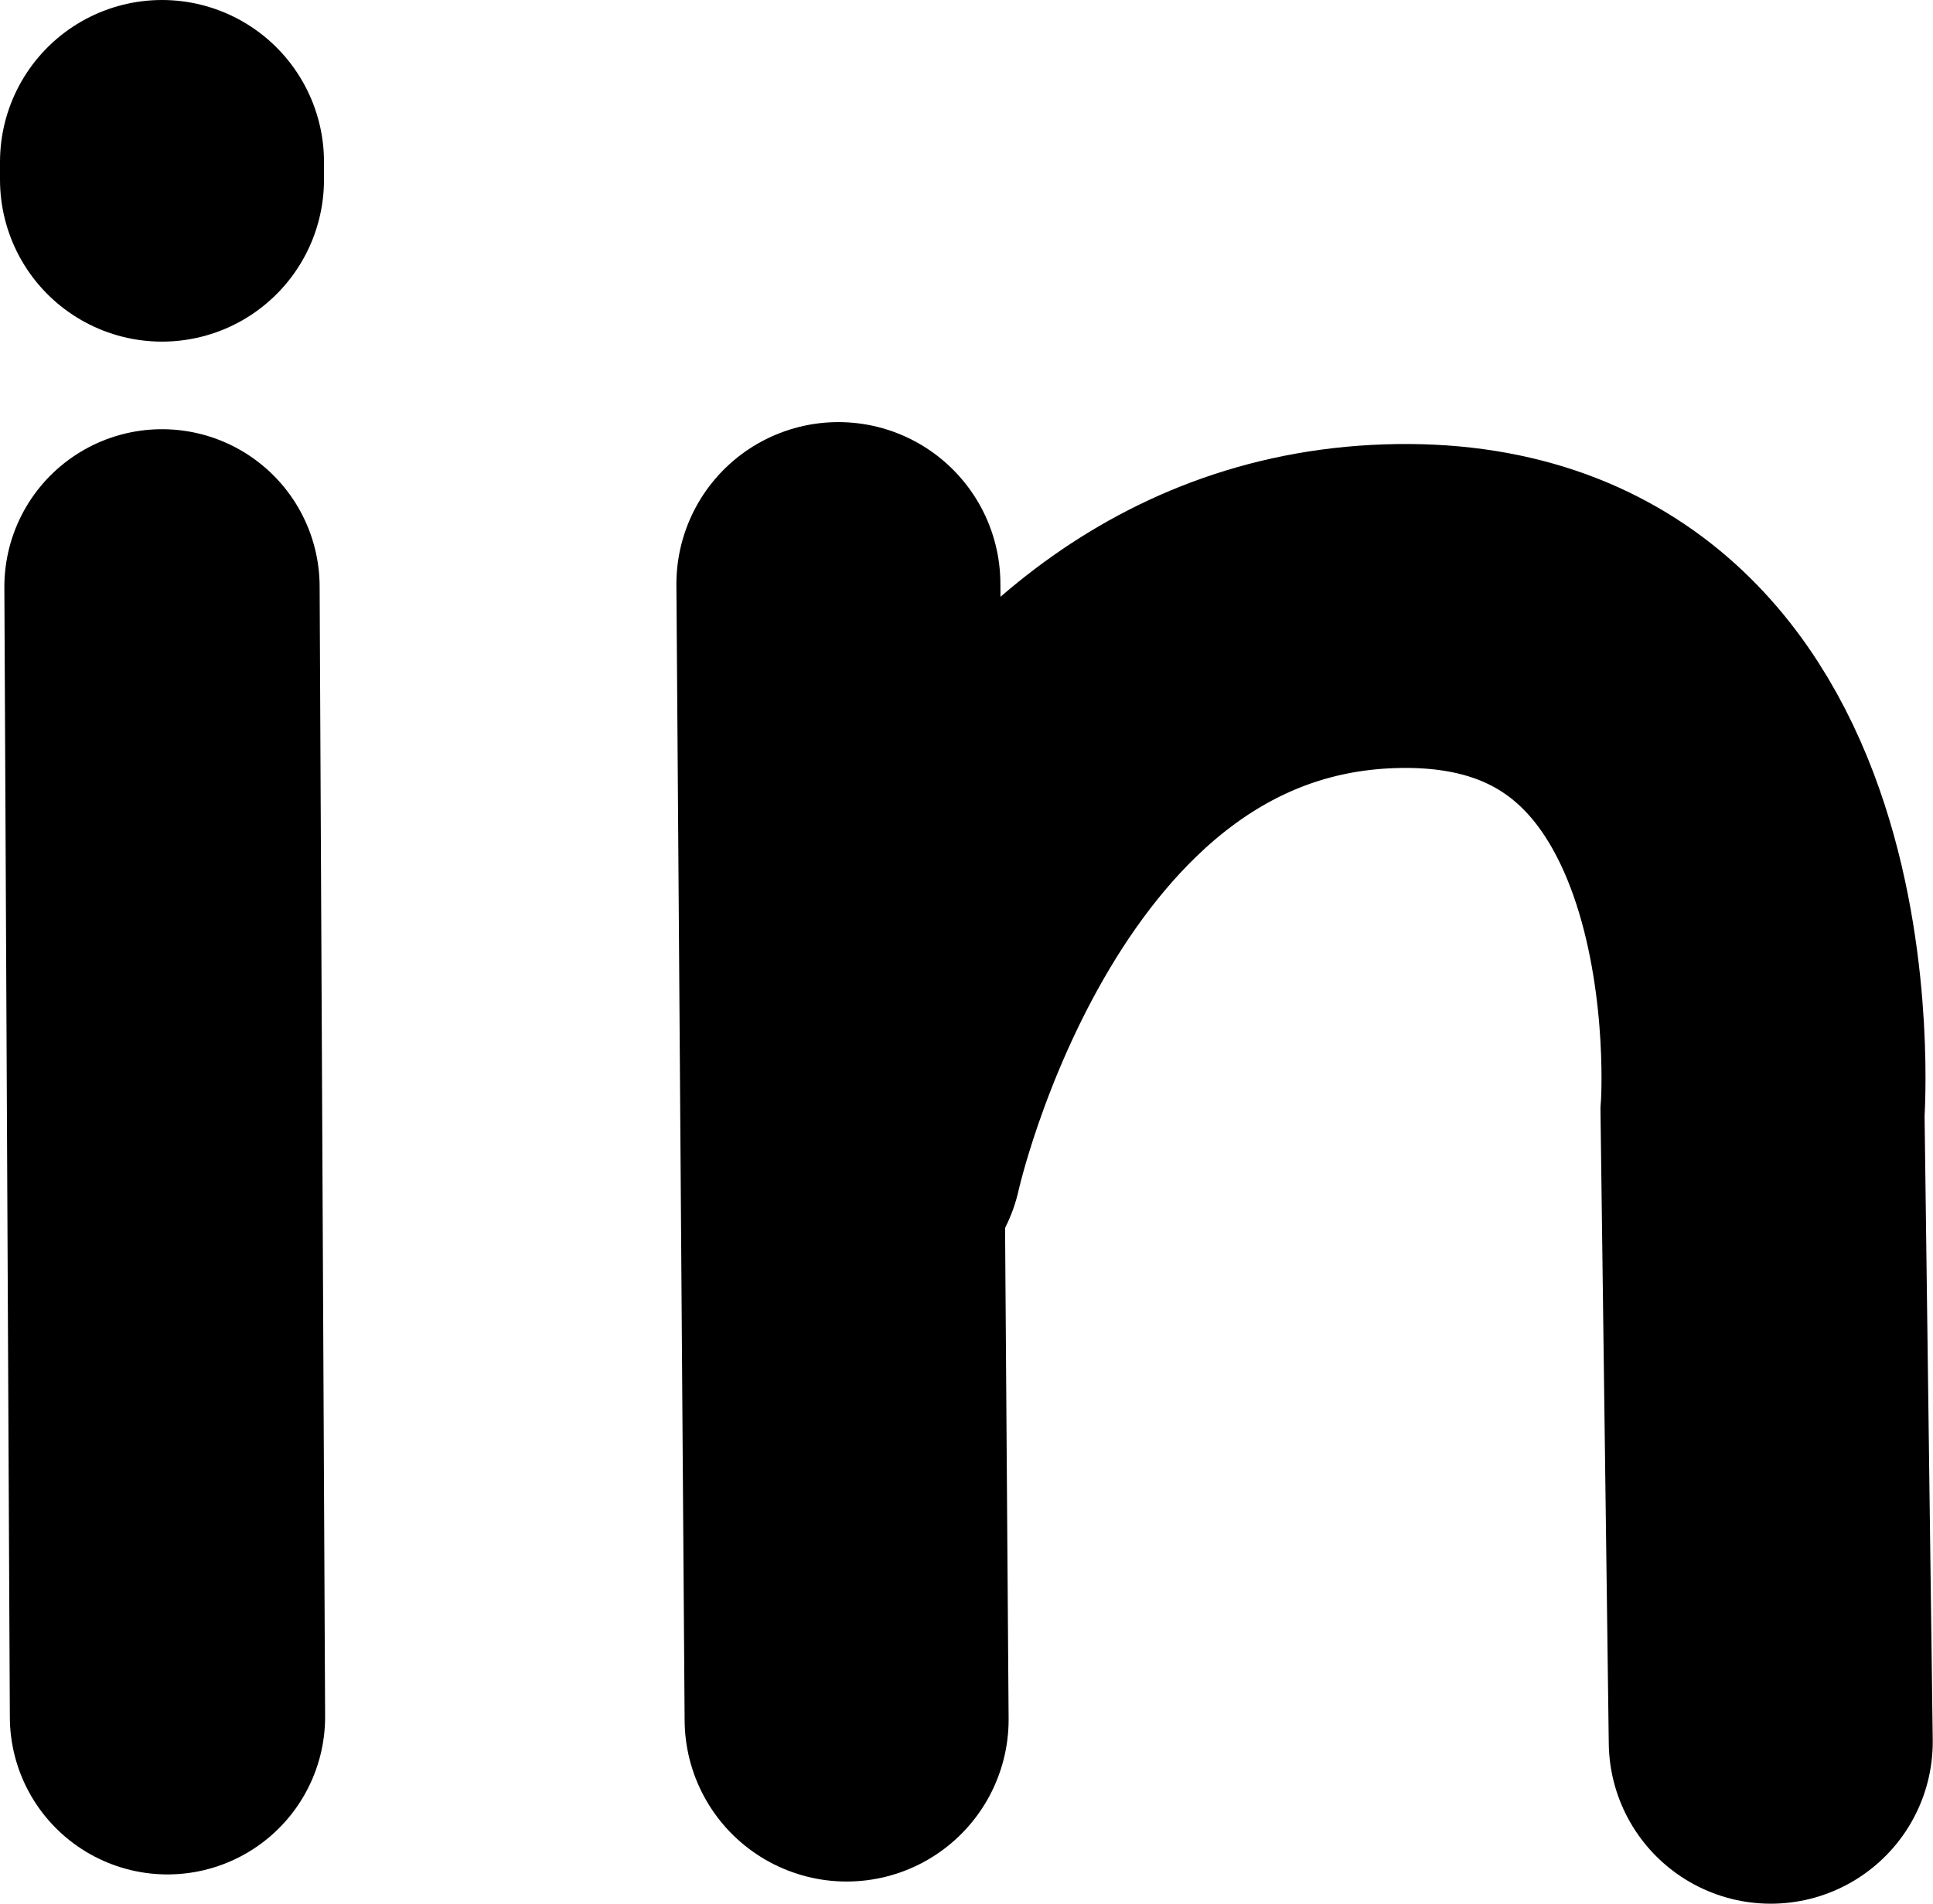 <?xml version="1.0" encoding="UTF-8" standalone="no"?>
<!-- Created with Inkscape (http://www.inkscape.org/) -->

<svg
   width="7.756mm"
   height="7.64mm"
   viewBox="0 0 7.756 7.64"
   version="1.1"
   id="svg5"
   inkscape:version="1.1.2 (b8e25be833, 2022-02-05)"
   sodipodi:docname="social-4.svg"
   xmlns:inkscape="http://www.inkscape.org/namespaces/inkscape"
   xmlns:sodipodi="http://sodipodi.sourceforge.net/DTD/sodipodi-0.dtd"
   xmlns="http://www.w3.org/2000/svg"
   xmlns:svg="http://www.w3.org/2000/svg">
  <sodipodi:namedview
     id="namedview7"
     pagecolor="#ffffff"
     bordercolor="#666666"
     borderopacity="1.0"
     inkscape:pageshadow="2"
     inkscape:pageopacity="0.0"
     inkscape:pagecheckerboard="0"
     inkscape:document-units="mm"
     showgrid="false"
     inkscape:zoom="11.844781"
     inkscape:cx="11.692913"
     inkscape:cy="16.800648"
     inkscape:window-width="1920"
     inkscape:window-height="1017"
     inkscape:window-x="-8"
     inkscape:window-y="-8"
     inkscape:window-maximized="1"
     inkscape:current-layer="layer1" />
  <defs
     id="defs2">
    <rect
       x="0"
       y="-0.169"
       width="57.578"
       height="46.434"
       id="rect2399" />
  </defs>
  <g
     inkscape:label="Слой 1"
     inkscape:groupmode="layer"
     id="layer1"
     transform="translate(0.01,-0.014)">
    <g
       id="g14062">
      <path
         style="fill:none;stroke:#000000;stroke-width:1.265;stroke-linecap:round;stroke-linejoin:round;stroke-miterlimit:4;stroke-dasharray:none;stroke-opacity:1"
         d="M 0.662,6.904 0.64,2.369"
         id="path12980" />
      <path
         style="fill:none;stroke:#000000;stroke-width:1.3;stroke-linecap:round;stroke-linejoin:miter;stroke-miterlimit:4.2;stroke-dasharray:none;stroke-opacity:1;paint-order:stroke fill markers"
         d="M 0.64,0.735 V 0.664"
         id="path13048" />
      <path
         style="fill:none;stroke:#000000;stroke-width:1.3;stroke-linecap:round;stroke-linejoin:miter;stroke-miterlimit:4;stroke-dasharray:none;stroke-opacity:1"
         d="M 3.387,6.915 3.354,2.358"
         id="path13319" />
      <path
         style="fill:none;stroke:#000000;stroke-width:1.3;stroke-linecap:round;stroke-linejoin:miter;stroke-miterlimit:4;stroke-dasharray:none;stroke-opacity:1"
         d="M 7.095,7.004 7.062,4.48 c 0,0 0.156,-2.089 -1.497,-2.033 C 3.912,2.503 3.443,4.648 3.443,4.648"
         id="path13845" />
    </g>
  </g>
</svg>
